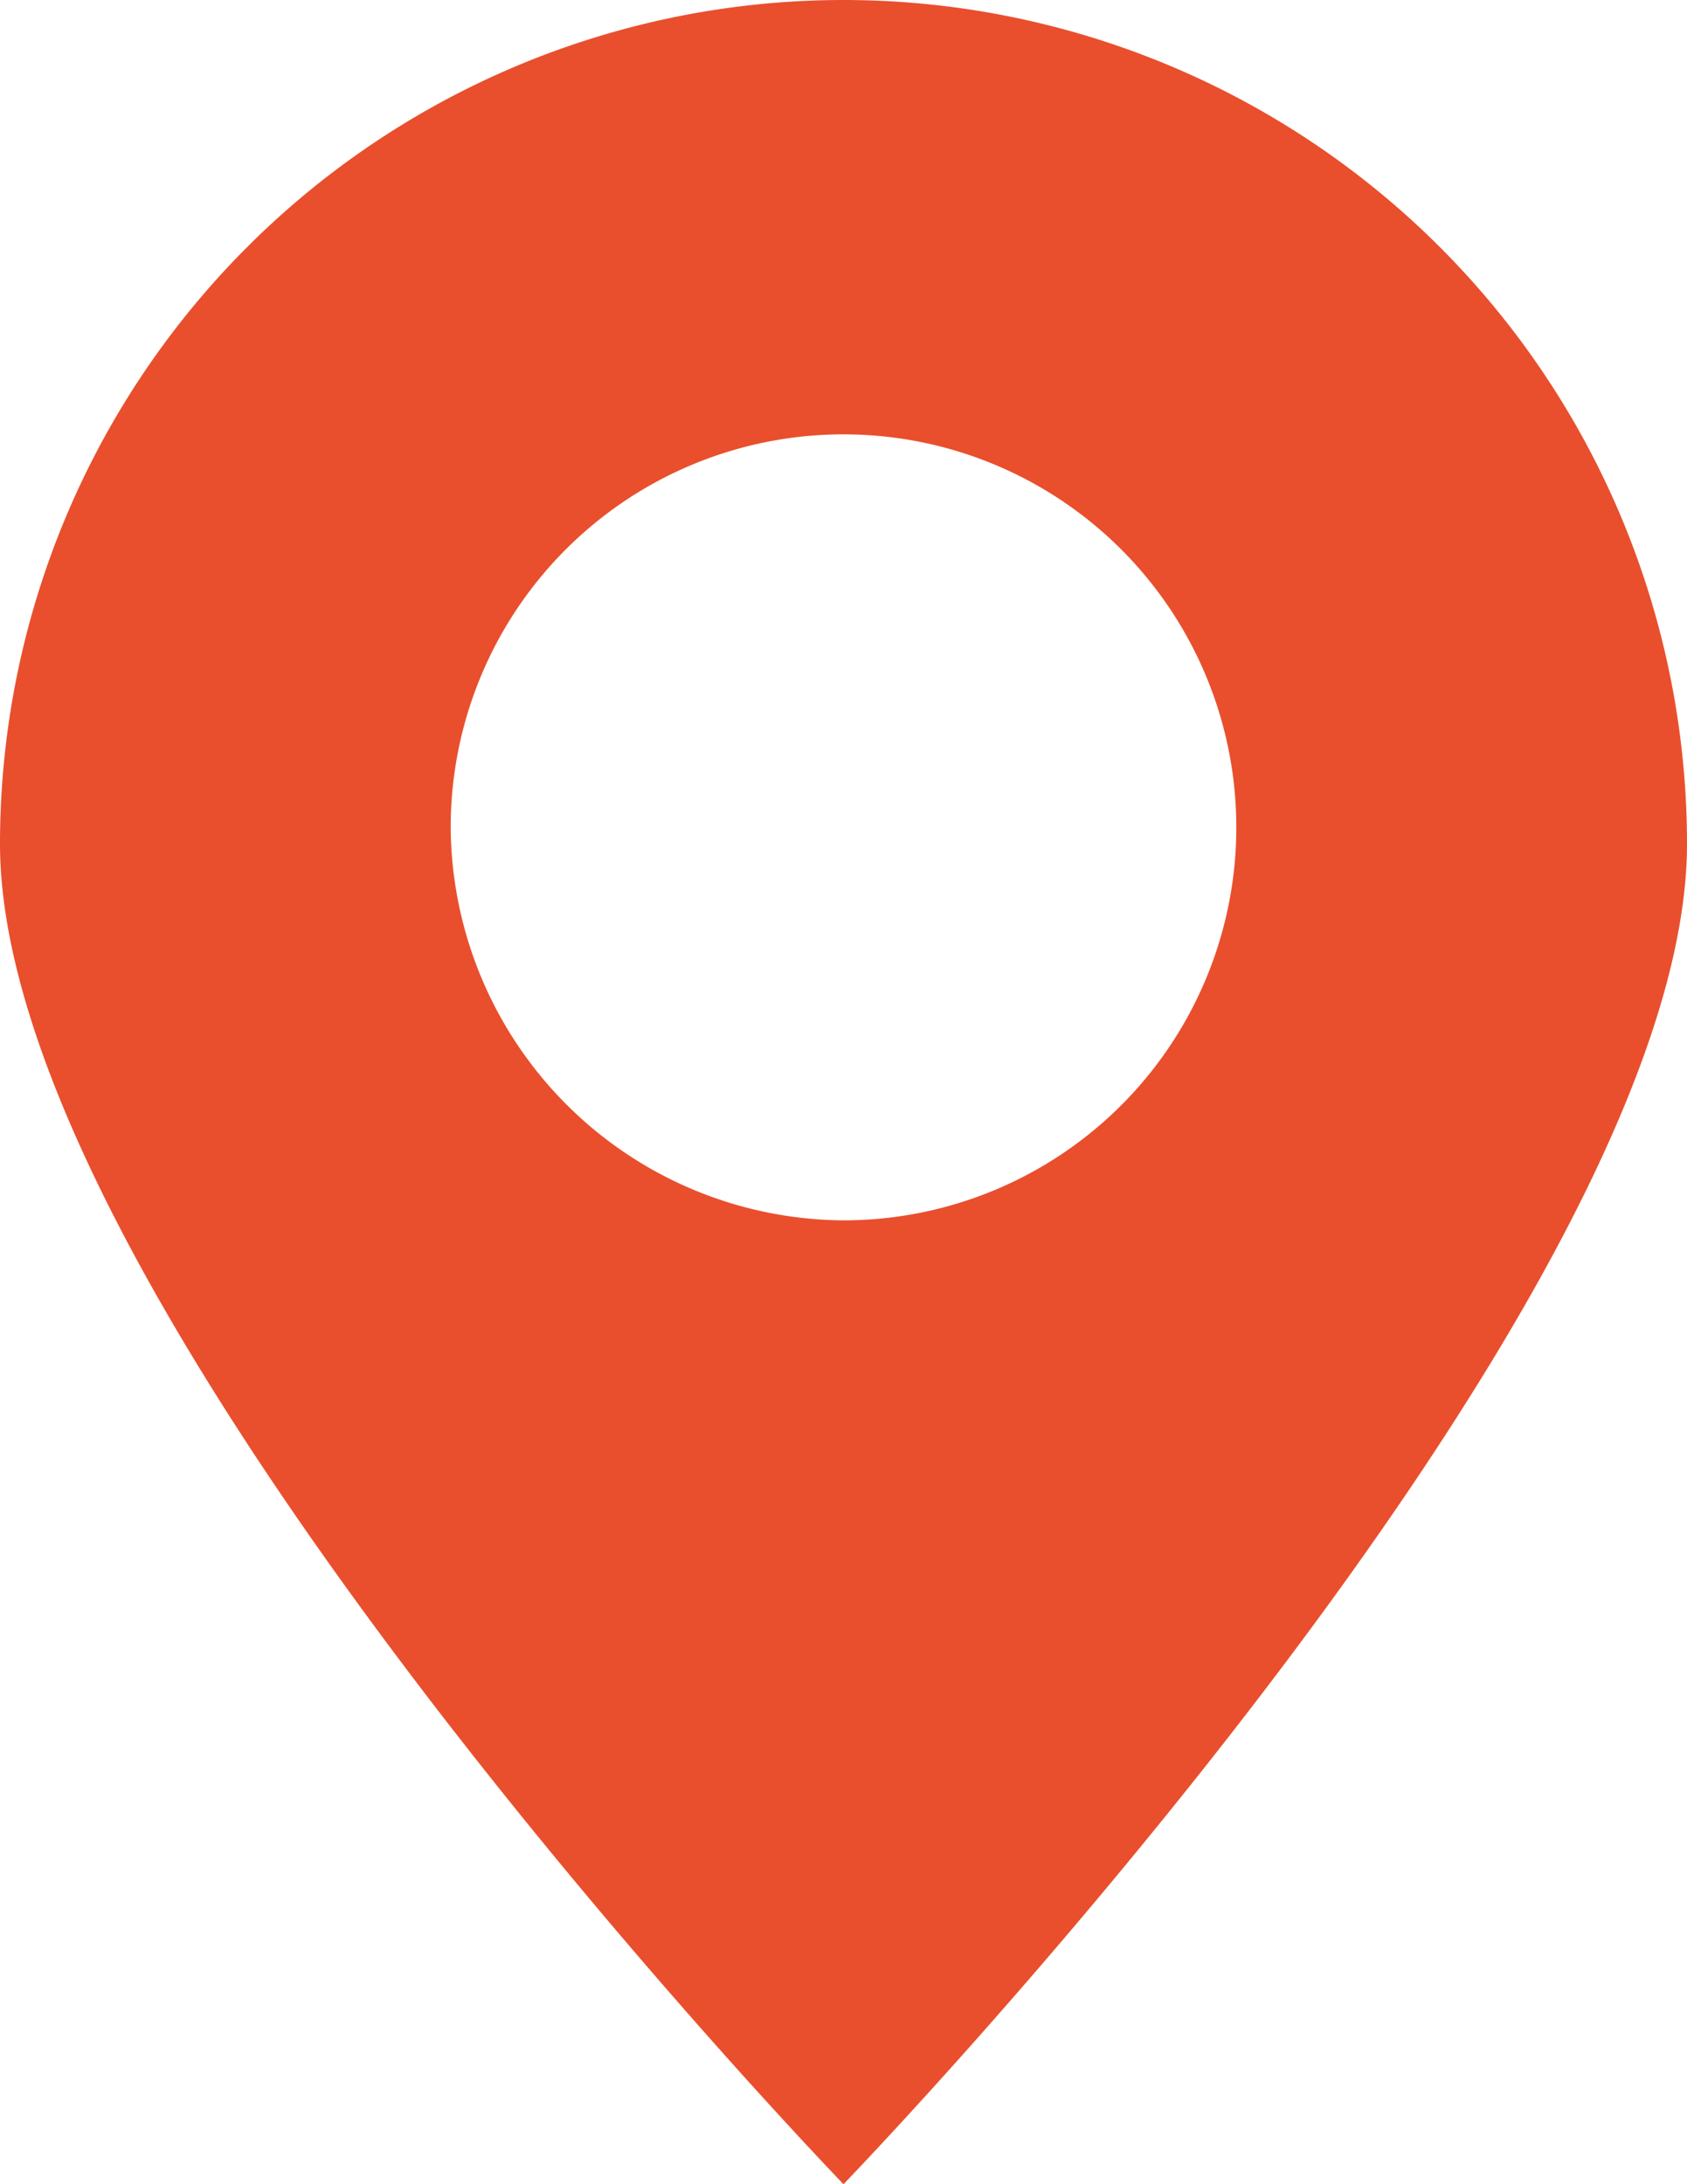 <svg xmlns="http://www.w3.org/2000/svg" viewBox="0 0 40.8 52.8"><path fill="#E94F2D" d="M66.9,41.8a20.4,20.4,0,0,0-40.8,0c0,11.3,20.4,32.4,20.4,32.4S66.9,53.1,66.9,41.8ZM37,41.4a9.5,9.5,0,1,1,9.5,9.5A9.56,9.56,0,0,1,37,41.4Z" transform="translate(-26.1 -21.4)"/></svg>